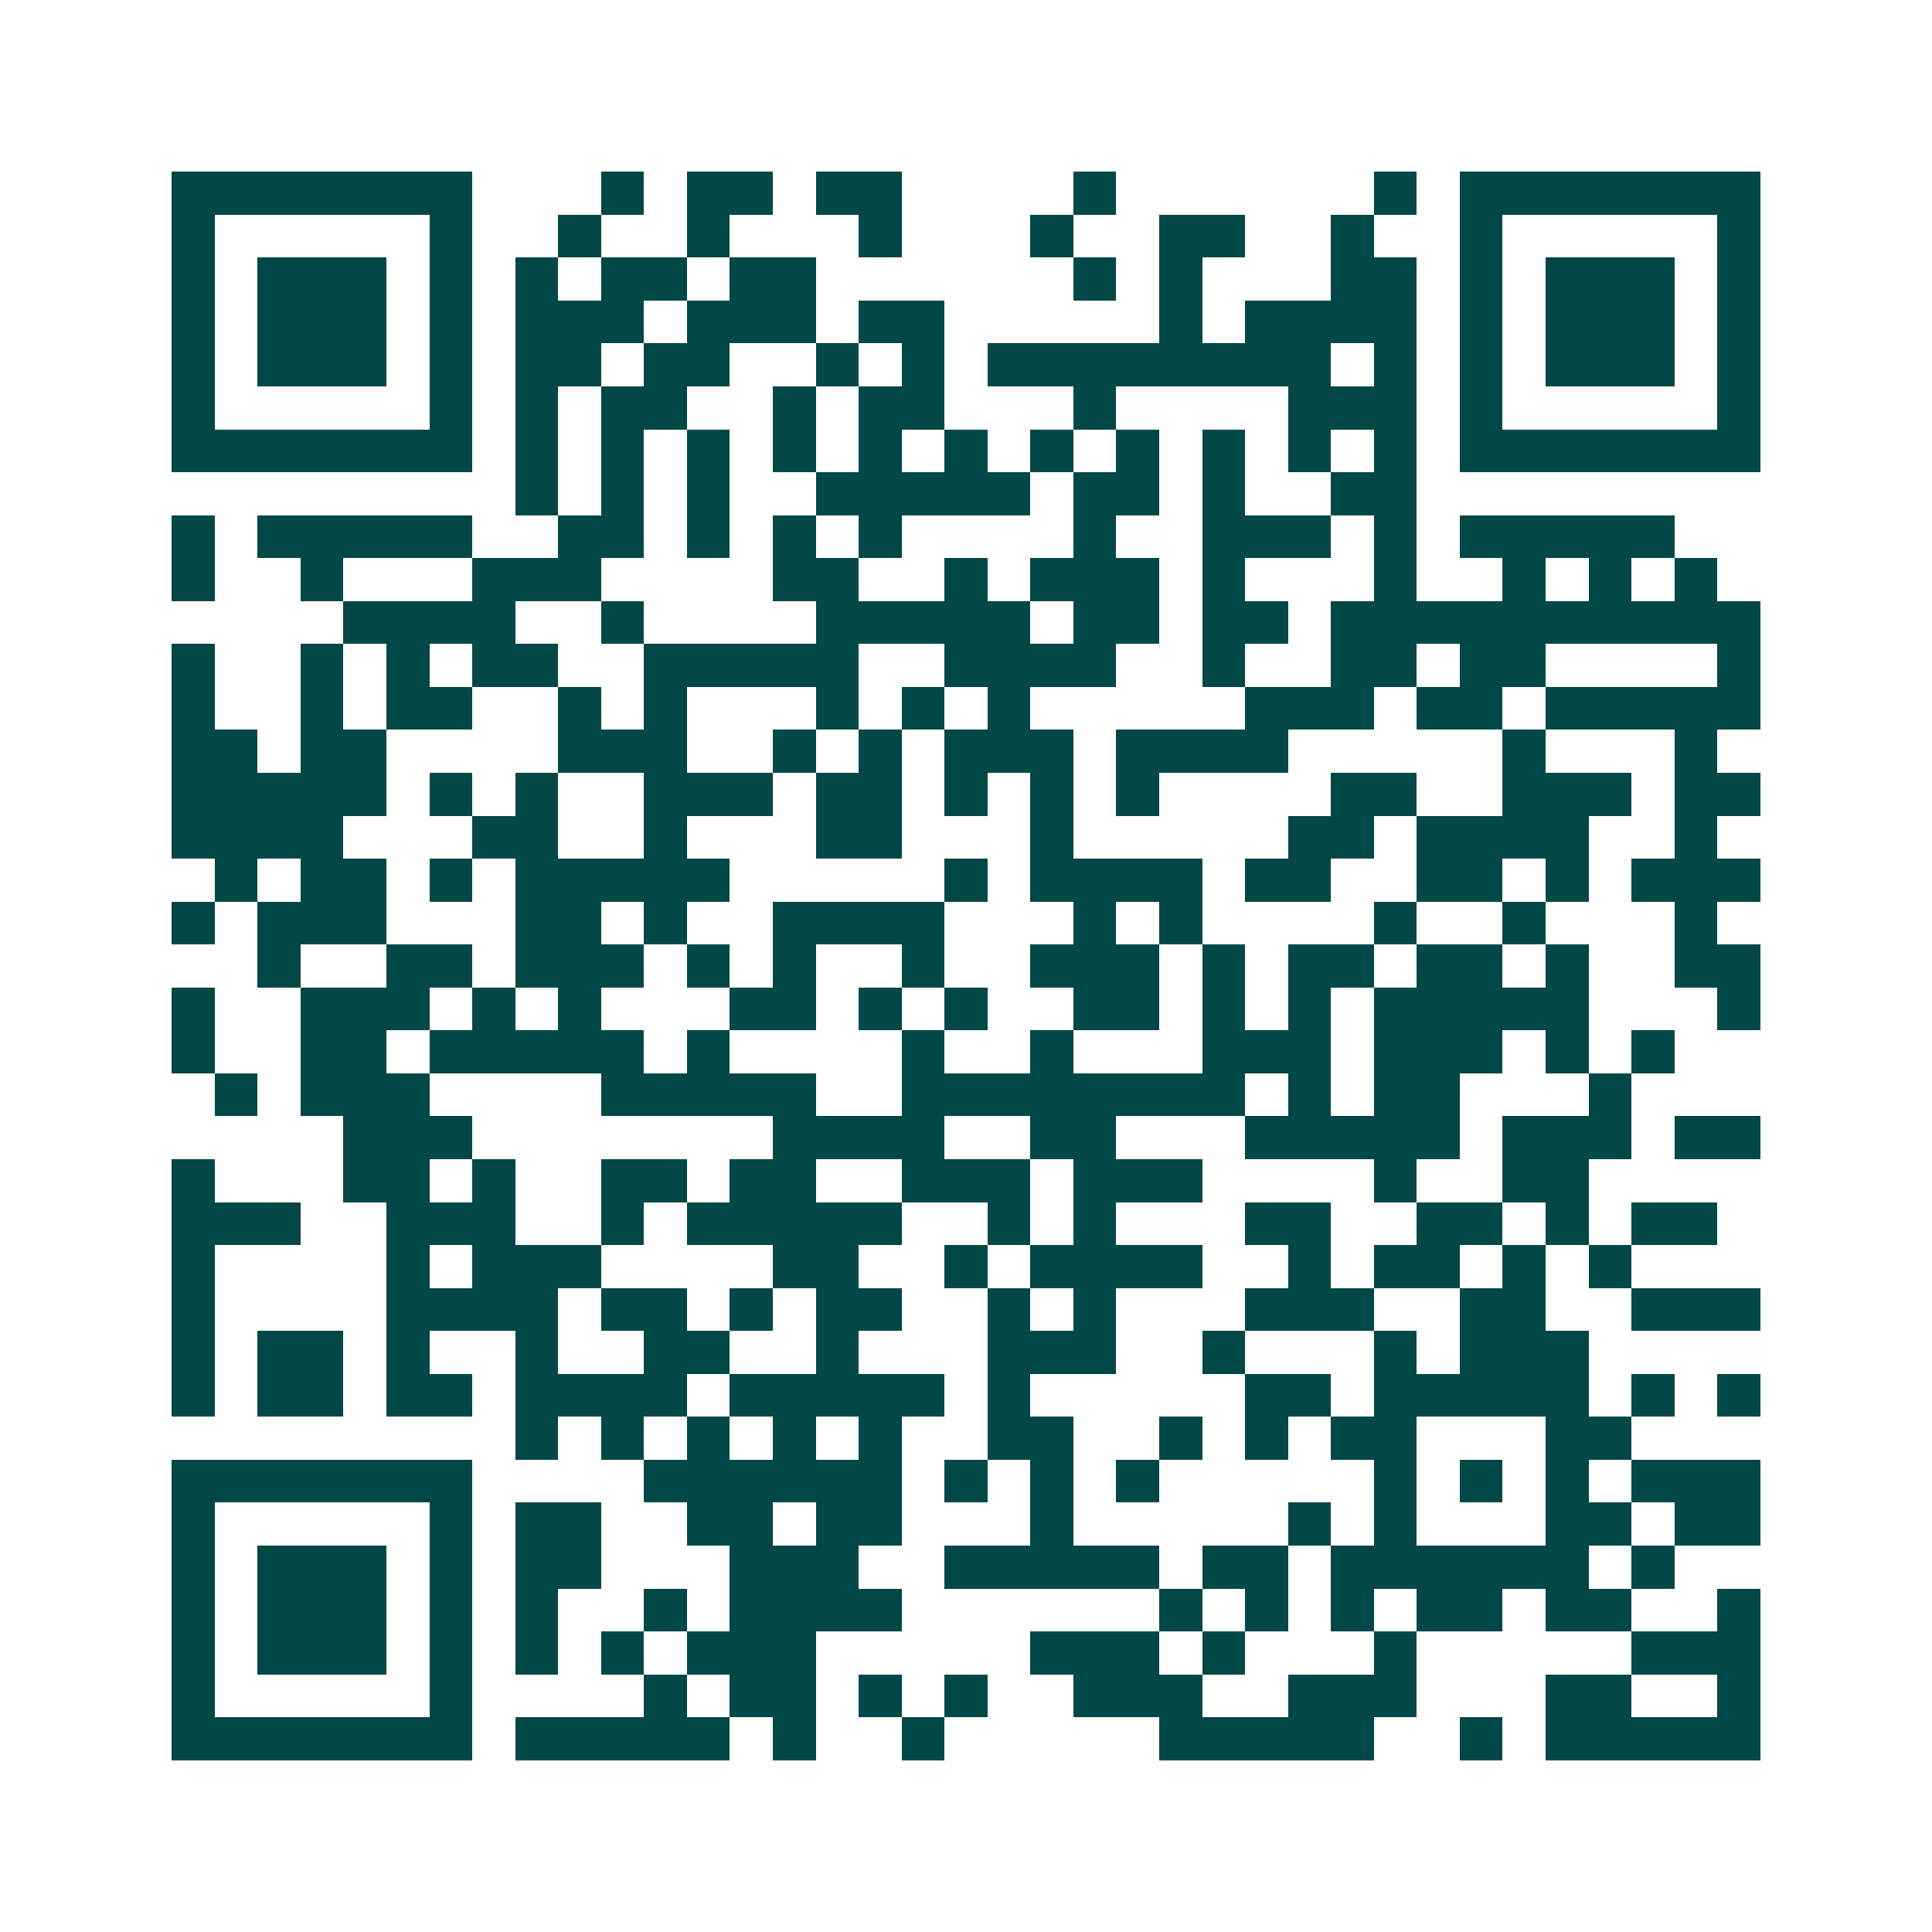 <svg xmlns="http://www.w3.org/2000/svg" width="200" height="200" viewBox="0 0 45 45" shape-rendering="crispEdges"><path fill="#ffffff" d="M0 0h45v45H0z"/><path stroke="#014847" d="M4 4.5h7m3 0h1m1 0h2m1 0h2m4 0h1m6 0h1m1 0h7M4 5.5h1m5 0h1m2 0h1m2 0h1m3 0h1m3 0h1m2 0h2m2 0h1m2 0h1m5 0h1M4 6.5h1m1 0h3m1 0h1m1 0h1m1 0h2m1 0h2m6 0h1m1 0h1m3 0h2m1 0h1m1 0h3m1 0h1M4 7.5h1m1 0h3m1 0h1m1 0h3m1 0h3m1 0h2m5 0h1m1 0h4m1 0h1m1 0h3m1 0h1M4 8.5h1m1 0h3m1 0h1m1 0h2m1 0h2m2 0h1m1 0h1m1 0h8m1 0h1m1 0h1m1 0h3m1 0h1M4 9.5h1m5 0h1m1 0h1m1 0h2m2 0h1m1 0h2m3 0h1m4 0h3m1 0h1m5 0h1M4 10.5h7m1 0h1m1 0h1m1 0h1m1 0h1m1 0h1m1 0h1m1 0h1m1 0h1m1 0h1m1 0h1m1 0h1m1 0h7M12 11.5h1m1 0h1m1 0h1m2 0h5m1 0h2m1 0h1m2 0h2M4 12.5h1m1 0h5m2 0h2m1 0h1m1 0h1m1 0h1m4 0h1m2 0h3m1 0h1m1 0h5M4 13.5h1m2 0h1m3 0h3m4 0h2m2 0h1m1 0h3m1 0h1m3 0h1m2 0h1m1 0h1m1 0h1M8 14.5h4m2 0h1m4 0h5m1 0h2m1 0h2m1 0h10M4 15.5h1m2 0h1m1 0h1m1 0h2m2 0h5m2 0h4m2 0h1m2 0h2m1 0h2m4 0h1M4 16.5h1m2 0h1m1 0h2m2 0h1m1 0h1m3 0h1m1 0h1m1 0h1m5 0h3m1 0h2m1 0h5M4 17.5h2m1 0h2m4 0h3m2 0h1m1 0h1m1 0h3m1 0h4m5 0h1m3 0h1M4 18.5h5m1 0h1m1 0h1m2 0h3m1 0h2m1 0h1m1 0h1m1 0h1m4 0h2m2 0h3m1 0h2M4 19.5h4m3 0h2m2 0h1m3 0h2m3 0h1m5 0h2m1 0h4m2 0h1M5 20.5h1m1 0h2m1 0h1m1 0h5m5 0h1m1 0h4m1 0h2m2 0h2m1 0h1m1 0h3M4 21.5h1m1 0h3m3 0h2m1 0h1m2 0h4m3 0h1m1 0h1m4 0h1m2 0h1m3 0h1M6 22.5h1m2 0h2m1 0h3m1 0h1m1 0h1m2 0h1m2 0h3m1 0h1m1 0h2m1 0h2m1 0h1m2 0h2M4 23.5h1m2 0h3m1 0h1m1 0h1m3 0h2m1 0h1m1 0h1m2 0h2m1 0h1m1 0h1m1 0h5m3 0h1M4 24.5h1m2 0h2m1 0h5m1 0h1m4 0h1m2 0h1m3 0h3m1 0h3m1 0h1m1 0h1M5 25.5h1m1 0h3m4 0h5m2 0h8m1 0h1m1 0h2m3 0h1M8 26.5h3m7 0h4m2 0h2m3 0h5m1 0h3m1 0h2M4 27.5h1m3 0h2m1 0h1m2 0h2m1 0h2m2 0h3m1 0h3m4 0h1m2 0h2M4 28.5h3m2 0h3m2 0h1m1 0h5m2 0h1m1 0h1m3 0h2m2 0h2m1 0h1m1 0h2M4 29.5h1m4 0h1m1 0h3m4 0h2m2 0h1m1 0h4m2 0h1m1 0h2m1 0h1m1 0h1M4 30.5h1m4 0h4m1 0h2m1 0h1m1 0h2m2 0h1m1 0h1m3 0h3m2 0h2m2 0h3M4 31.5h1m1 0h2m1 0h1m2 0h1m2 0h2m2 0h1m3 0h3m2 0h1m3 0h1m1 0h3M4 32.5h1m1 0h2m1 0h2m1 0h4m1 0h5m1 0h1m5 0h2m1 0h5m1 0h1m1 0h1M12 33.5h1m1 0h1m1 0h1m1 0h1m1 0h1m2 0h2m2 0h1m1 0h1m1 0h2m3 0h2M4 34.5h7m4 0h6m1 0h1m1 0h1m1 0h1m5 0h1m1 0h1m1 0h1m1 0h3M4 35.5h1m5 0h1m1 0h2m2 0h2m1 0h2m3 0h1m5 0h1m1 0h1m3 0h2m1 0h2M4 36.5h1m1 0h3m1 0h1m1 0h2m3 0h3m2 0h5m1 0h2m1 0h6m1 0h1M4 37.5h1m1 0h3m1 0h1m1 0h1m2 0h1m1 0h4m6 0h1m1 0h1m1 0h1m1 0h2m1 0h2m2 0h1M4 38.5h1m1 0h3m1 0h1m1 0h1m1 0h1m1 0h3m5 0h3m1 0h1m3 0h1m5 0h3M4 39.5h1m5 0h1m4 0h1m1 0h2m1 0h1m1 0h1m2 0h3m2 0h3m3 0h2m2 0h1M4 40.5h7m1 0h5m1 0h1m2 0h1m5 0h5m2 0h1m1 0h5"/></svg>
